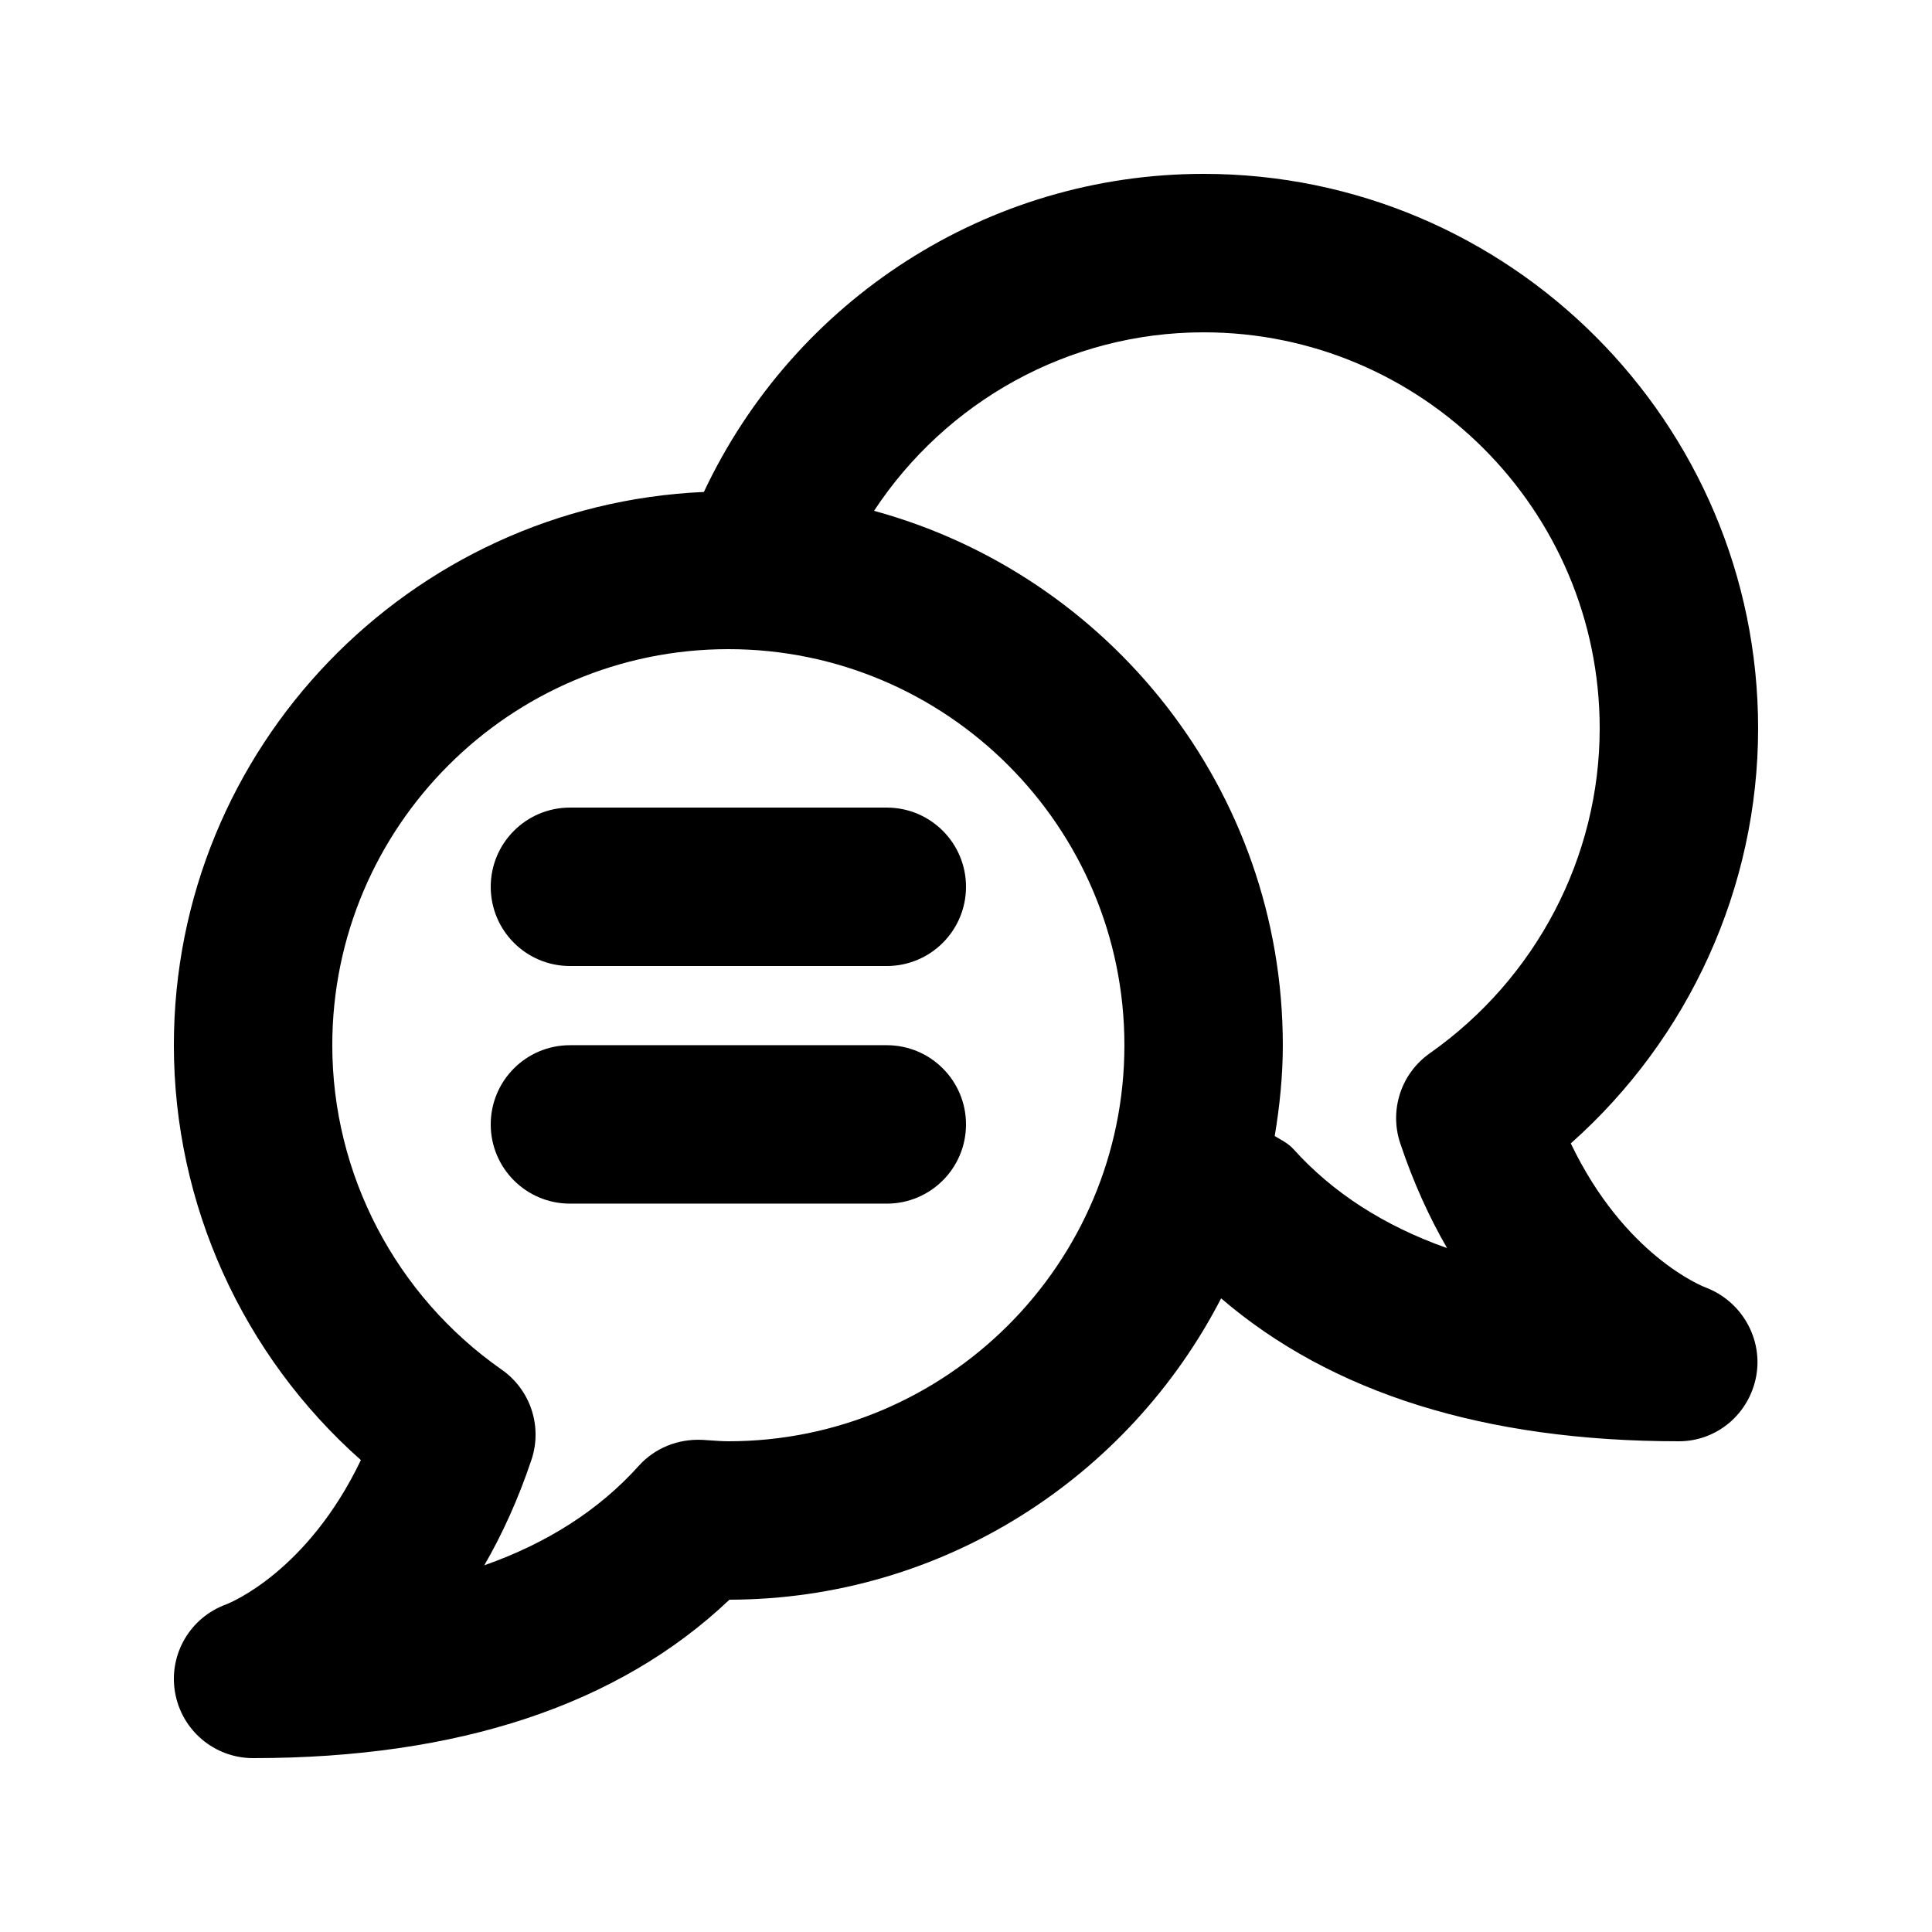 <?xml version="1.0" encoding="UTF-8"?>
<!-- Uploaded to: SVG Repo, www.svgrepo.com, Generator: SVG Repo Mixer Tools -->
<svg fill="#000000" width="800px" height="800px" version="1.1" viewBox="144 144 512 512" xmlns="http://www.w3.org/2000/svg">
 <g>
  <path d="m596.07 485.22c-0.984-0.371-21.598-8.547-35.793-38.211 31.344-27.84 49.641-67.859 49.641-109.98 0-81.027-65.918-146.95-146.95-146.95-57.281 0-108.5 33.426-132.43 84.297-78.008 3.426-140.46 67.777-140.46 146.62 0 42.207 18.266 82.203 49.559 109.94-14.023 29.293-34.277 37.699-35.723 38.254-9.523 3.465-15.23 13.223-13.539 23.227 1.703 10.105 10.445 17.504 20.695 17.504 54.488 0 96.895-14.125 126.24-41.984 56.73-0.102 105.92-32.586 130.3-79.863 29.156 25.039 69.777 37.879 121.32 37.879 10.125 0 18.645-7.301 20.48-17.242 1.836-9.961-3.875-19.883-13.336-23.488zm-259.05 40.73c-1.578 0-3.137-0.125-4.684-0.227-0.062 0-2.152-0.145-2.215-0.145-6.438-0.305-12.609 2.152-16.883 6.93-10.434 11.602-24.105 20.398-40.898 26.32 4.664-8.078 8.949-17.344 12.504-27.98 2.953-8.816-0.258-18.531-7.871-23.863-28.125-19.656-44.914-51.82-44.914-85.992 0-57.871 47.09-104.96 104.96-104.96 57.871 0 104.96 47.09 104.96 104.96 0 57.871-47.09 104.96-104.96 104.96zm178.05-78.984c3.527 10.559 7.789 19.781 12.422 27.797-16.695-5.906-30.309-14.676-40.742-26.262-1.375-1.523-3.215-2.394-4.934-3.441 1.301-7.848 2.144-15.855 2.144-24.066 0-67.648-46.008-124.61-108.33-141.62 19.039-28.918 51.5-47.305 87.344-47.305 57.871 0 104.96 47.09 104.96 104.96 0 34.09-16.832 66.277-45.027 86.102-7.598 5.348-10.777 15.023-7.836 23.84z"/>
  <path d="m379.01 358.02h-83.969c-11.594 0-20.992 9.398-20.992 20.992s9.398 20.992 20.992 20.992h83.969c11.594 0 20.992-9.398 20.992-20.992s-9.402-20.992-20.992-20.992z"/>
  <path d="m379.01 420.99h-83.969c-11.594 0-20.992 9.391-20.992 20.992s9.398 20.992 20.992 20.992h83.969c11.594 0 20.992-9.391 20.992-20.992 0-11.605-9.402-20.992-20.992-20.992z"/>
 </g>
</svg>